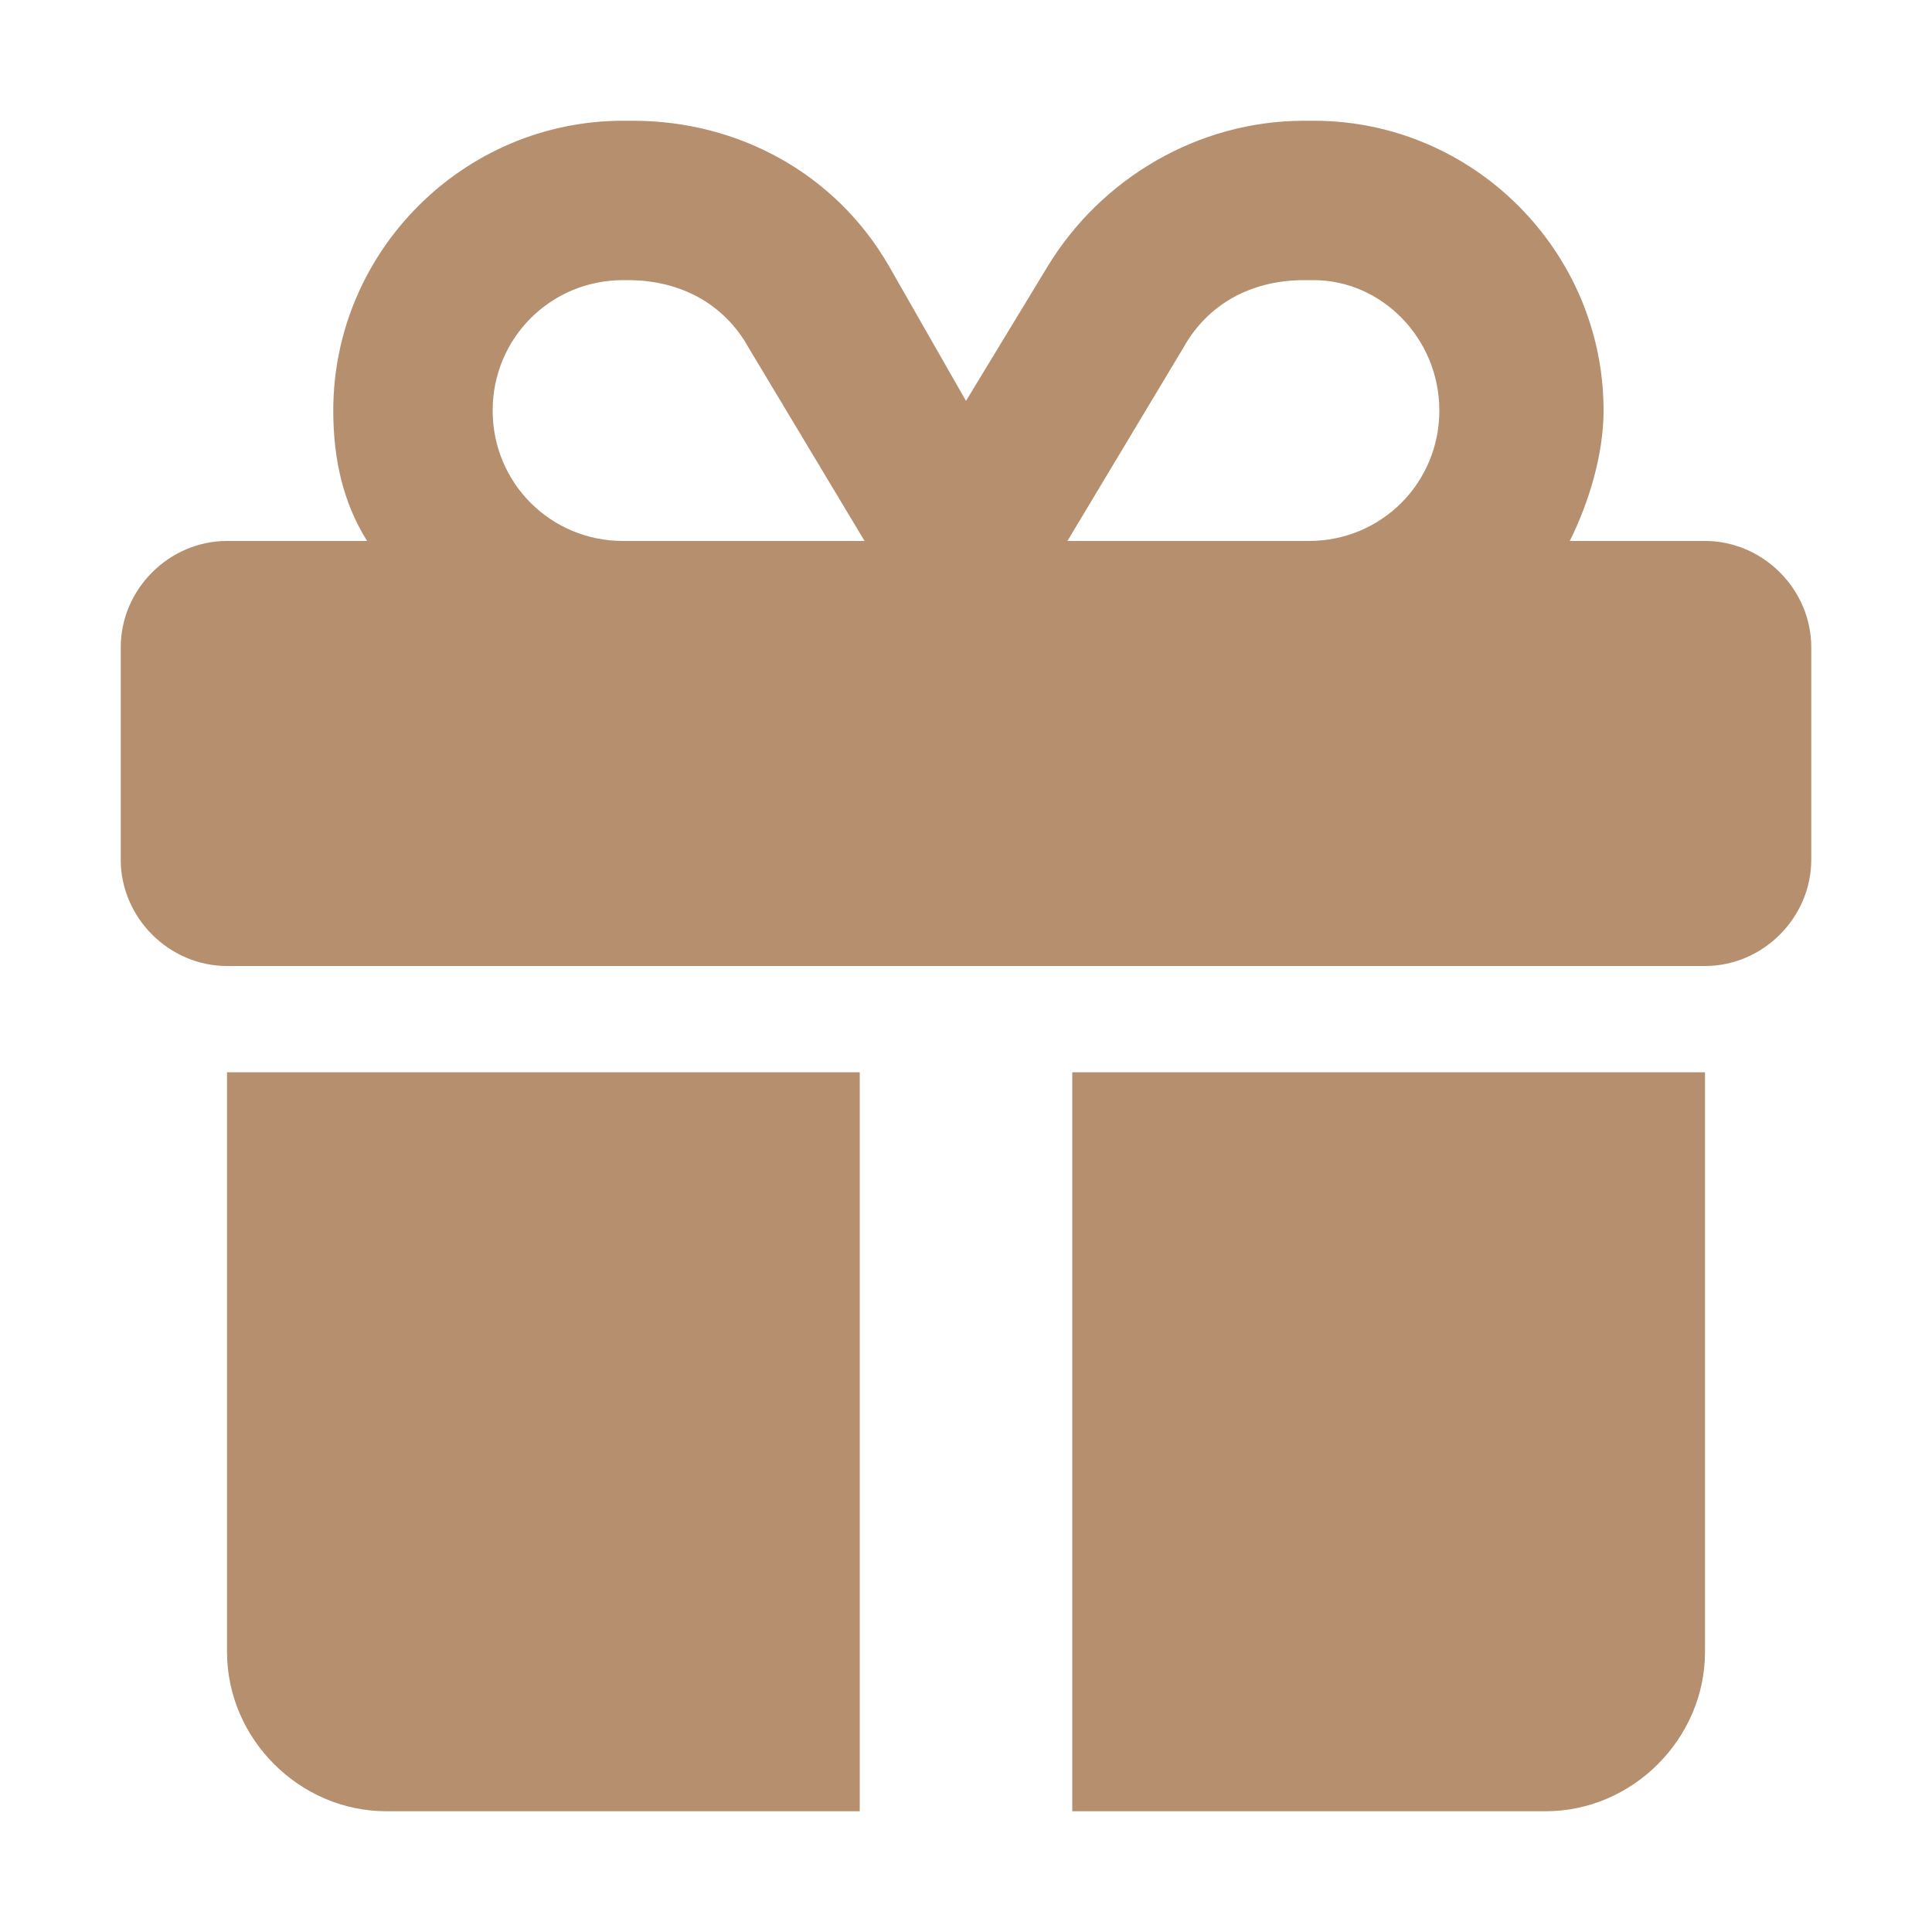 <?xml version="1.0" encoding="UTF-8"?>
<svg xmlns="http://www.w3.org/2000/svg" xmlns:xlink="http://www.w3.org/1999/xlink" version="1.1" id="Ebene_1" x="0px" y="0px" width="40px" height="40px" viewBox="0 0 40 40" style="enable-background:new 0 0 40 40;" xml:space="preserve">
<style type="text/css">
	.st0{fill:#B58F6E;}
</style>
<path class="st0" d="M15.5,7.2l2.4,4h-0.1h-4.9c-1.5,0-2.7-1.2-2.7-2.7s1.2-2.7,2.7-2.7H13C14.1,5.8,15,6.3,15.5,7.2z M6.9,8.5  c0,1,0.2,1.9,0.7,2.7H4.7c-1.2,0-2.2,1-2.2,2.2v4.4c0,1.2,1,2.2,2.2,2.2h30.6c1.2,0,2.2-1,2.2-2.2v-4.4c0-1.2-1-2.2-2.2-2.2h-2.8  c0.4-0.8,0.7-1.8,0.7-2.7c0-3.3-2.7-6-6-6H27c-2.2,0-4.2,1.2-5.3,3L20,8.3l-1.6-2.8c-1.1-1.9-3.1-3-5.3-3h-0.2  C9.6,2.5,6.9,5.2,6.9,8.5z M29.8,8.5c0,1.5-1.2,2.7-2.7,2.7h-4.9h-0.1l2.4-4C25,6.3,25.9,5.8,27,5.8h0.2C28.6,5.8,29.8,7,29.8,8.5z   M4.7,22.2v12c0,1.8,1.5,3.3,3.3,3.3h9.8V22.2H4.7z M22.2,37.5H32c1.8,0,3.3-1.5,3.3-3.3v-12H22.2V37.5z"></path>
</svg>
